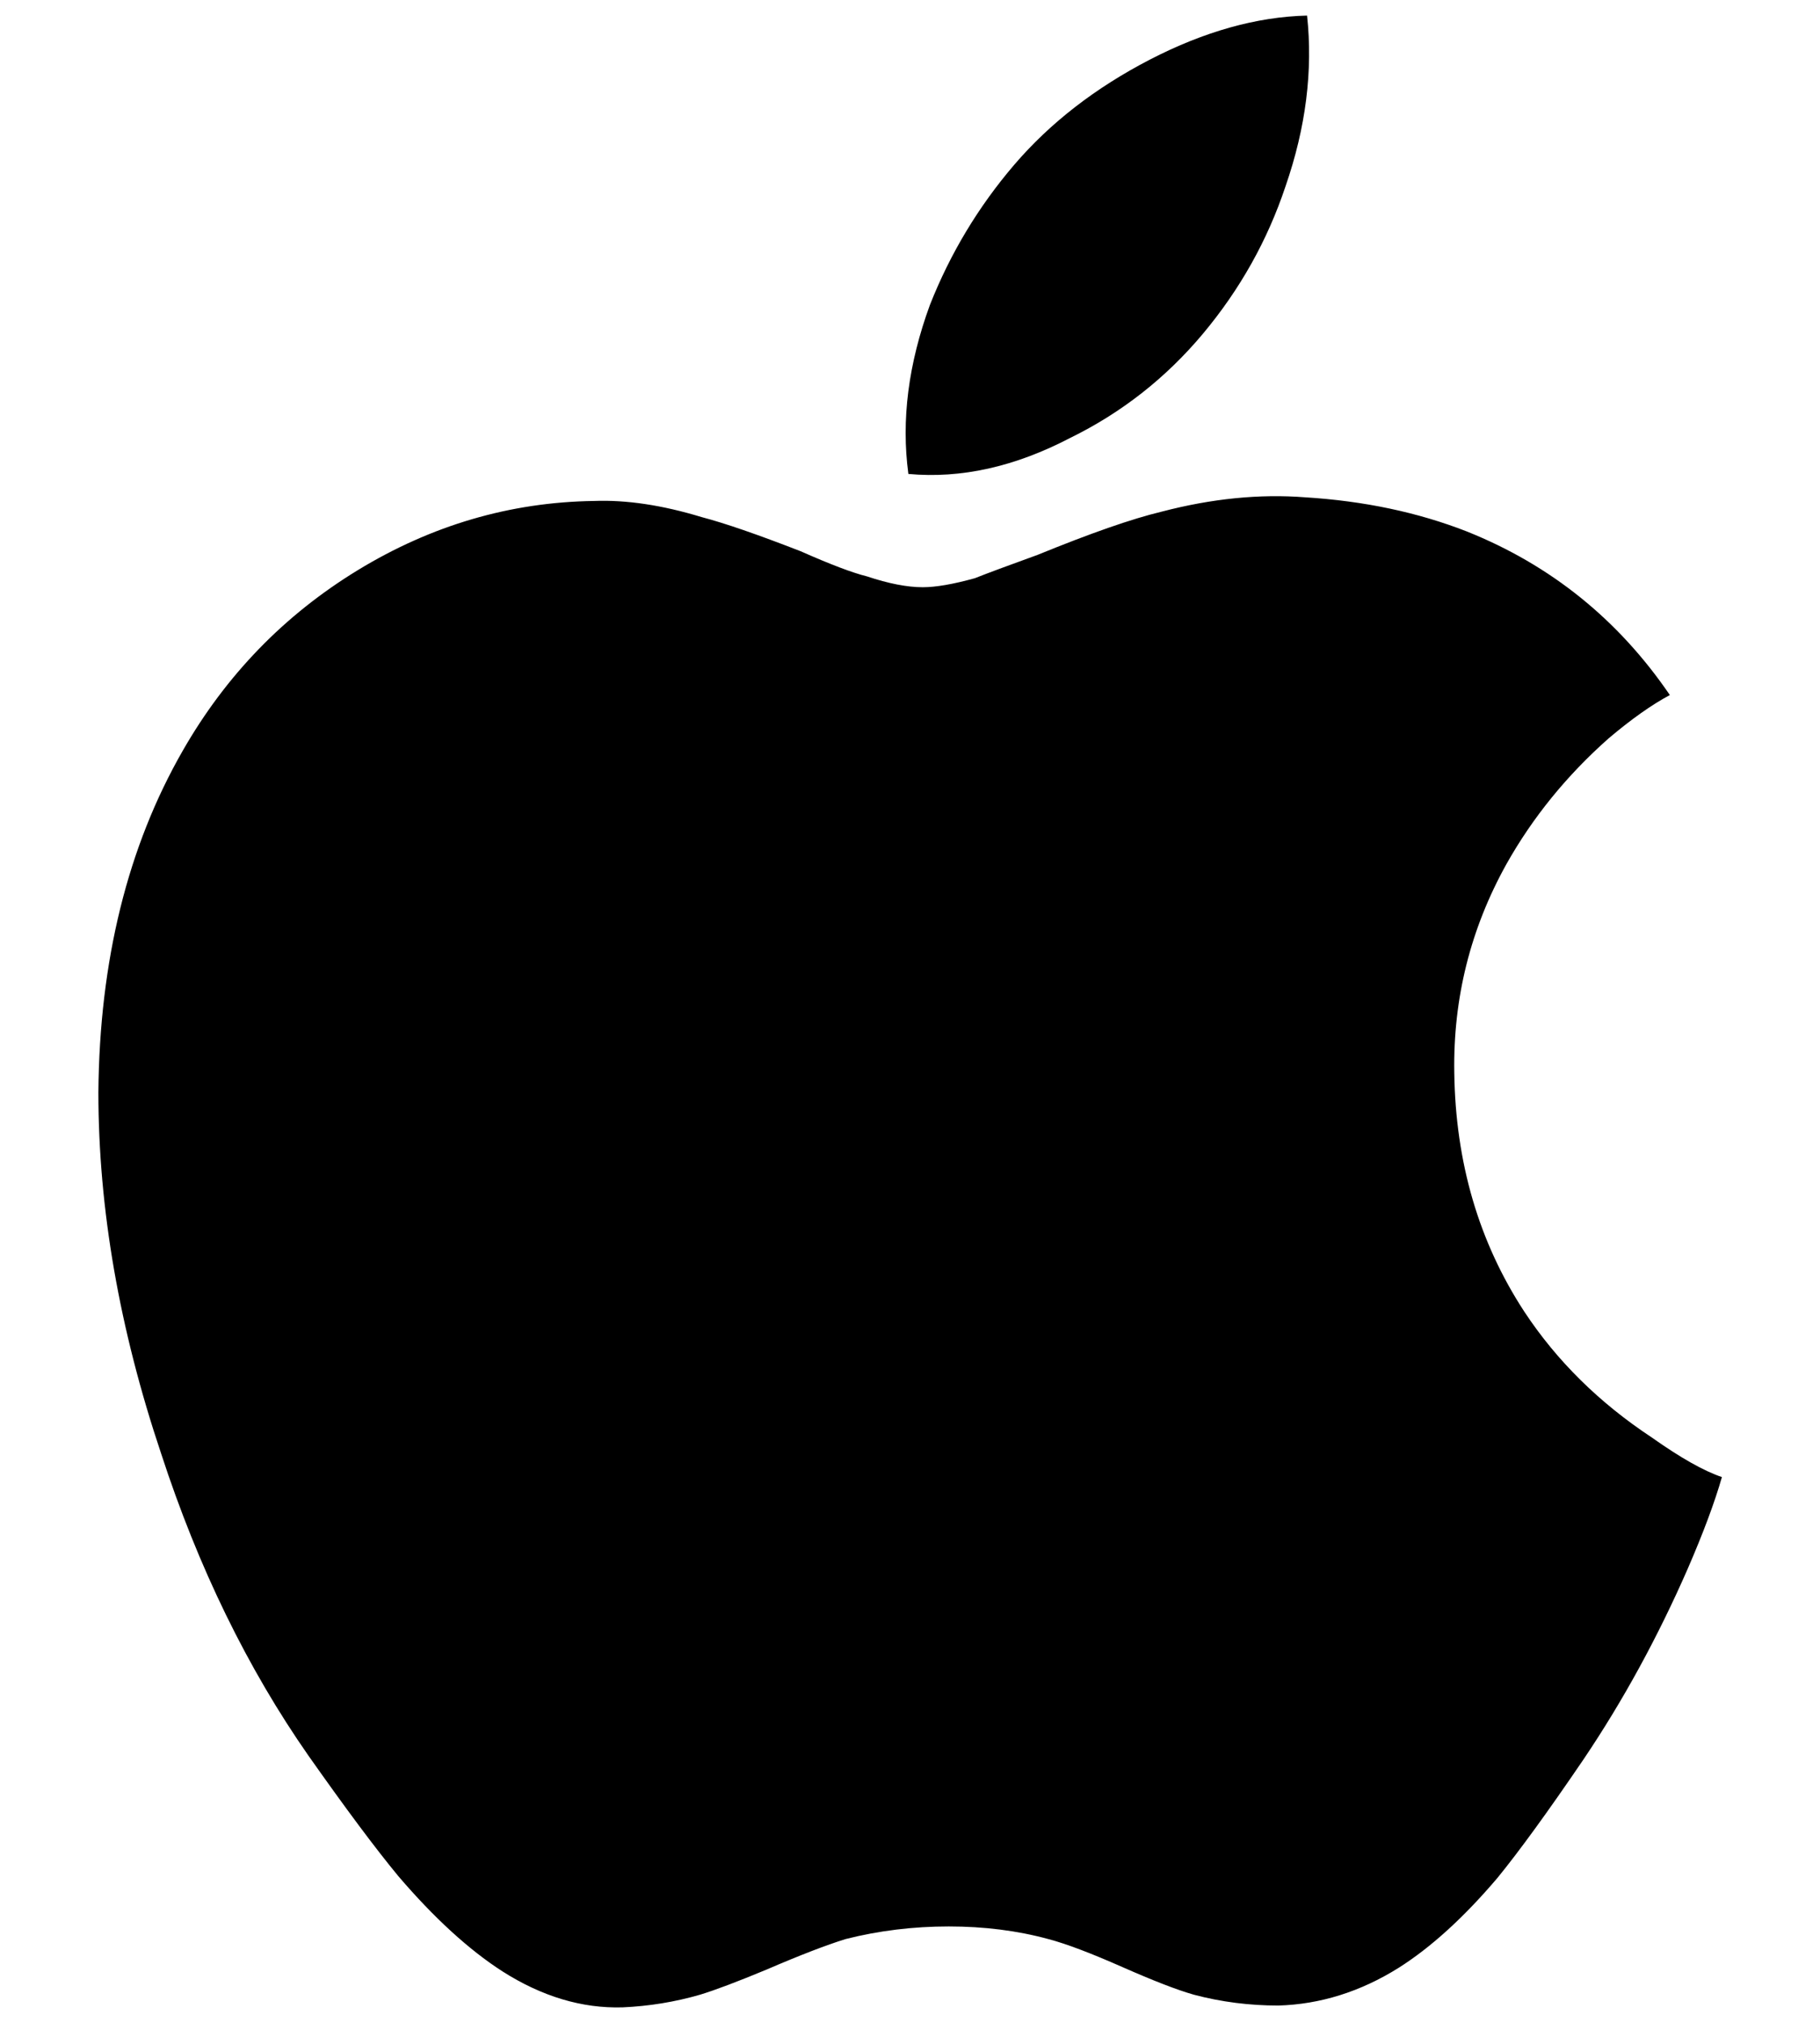 <svg xmlns="http://www.w3.org/2000/svg" width="18" height="20" viewBox="0 0 18 20" fill="none"><path d="M9.126 5.806C8.972 5.806 8.788 5.77 8.575 5.699C8.433 5.664 8.214 5.581 7.918 5.45C7.491 5.284 7.166 5.172 6.941 5.113C6.55 4.994 6.195 4.941 5.875 4.953C5.046 4.965 4.268 5.193 3.539 5.637C2.811 6.081 2.234 6.677 1.807 7.423C1.263 8.371 0.984 9.497 0.973 10.8C0.973 11.95 1.18 13.14 1.594 14.373C1.961 15.498 2.447 16.494 3.051 17.359C3.418 17.88 3.714 18.277 3.939 18.549C4.294 18.964 4.638 19.278 4.969 19.491C5.36 19.74 5.757 19.859 6.159 19.847C6.42 19.835 6.674 19.794 6.923 19.722C7.077 19.675 7.296 19.592 7.58 19.474C7.912 19.331 8.172 19.231 8.362 19.172C8.693 19.088 9.034 19.047 9.383 19.047C9.733 19.047 10.061 19.088 10.369 19.172C10.547 19.219 10.789 19.311 11.097 19.447C11.405 19.583 11.642 19.675 11.808 19.722C12.08 19.794 12.358 19.829 12.643 19.829C13.057 19.817 13.454 19.693 13.833 19.456C14.152 19.254 14.478 18.958 14.81 18.567C15.023 18.306 15.307 17.916 15.662 17.394C16.053 16.814 16.396 16.186 16.692 15.51C16.846 15.155 16.959 14.852 17.03 14.604C16.852 14.544 16.621 14.414 16.337 14.213C15.816 13.869 15.396 13.454 15.076 12.969C14.626 12.281 14.395 11.493 14.383 10.605C14.371 9.87 14.543 9.183 14.899 8.543C15.159 8.081 15.496 7.666 15.911 7.299C16.136 7.109 16.337 6.967 16.515 6.872C16.006 6.126 15.337 5.587 14.508 5.255C14.022 5.065 13.489 4.953 12.909 4.917C12.459 4.882 11.985 4.929 11.488 5.059C11.192 5.13 10.784 5.273 10.262 5.486C9.966 5.593 9.759 5.67 9.641 5.717C9.428 5.776 9.256 5.806 9.126 5.806ZM11.897 3.3C12.264 2.861 12.536 2.376 12.714 1.842C12.915 1.262 12.986 0.699 12.927 0.154C12.43 0.166 11.911 0.311 11.373 0.589C10.834 0.868 10.387 1.214 10.031 1.629C9.676 2.044 9.398 2.506 9.197 3.015C8.984 3.596 8.912 4.153 8.984 4.686C9.505 4.734 10.037 4.615 10.582 4.331C11.091 4.082 11.53 3.738 11.897 3.3Z" fill="black"></path></svg>